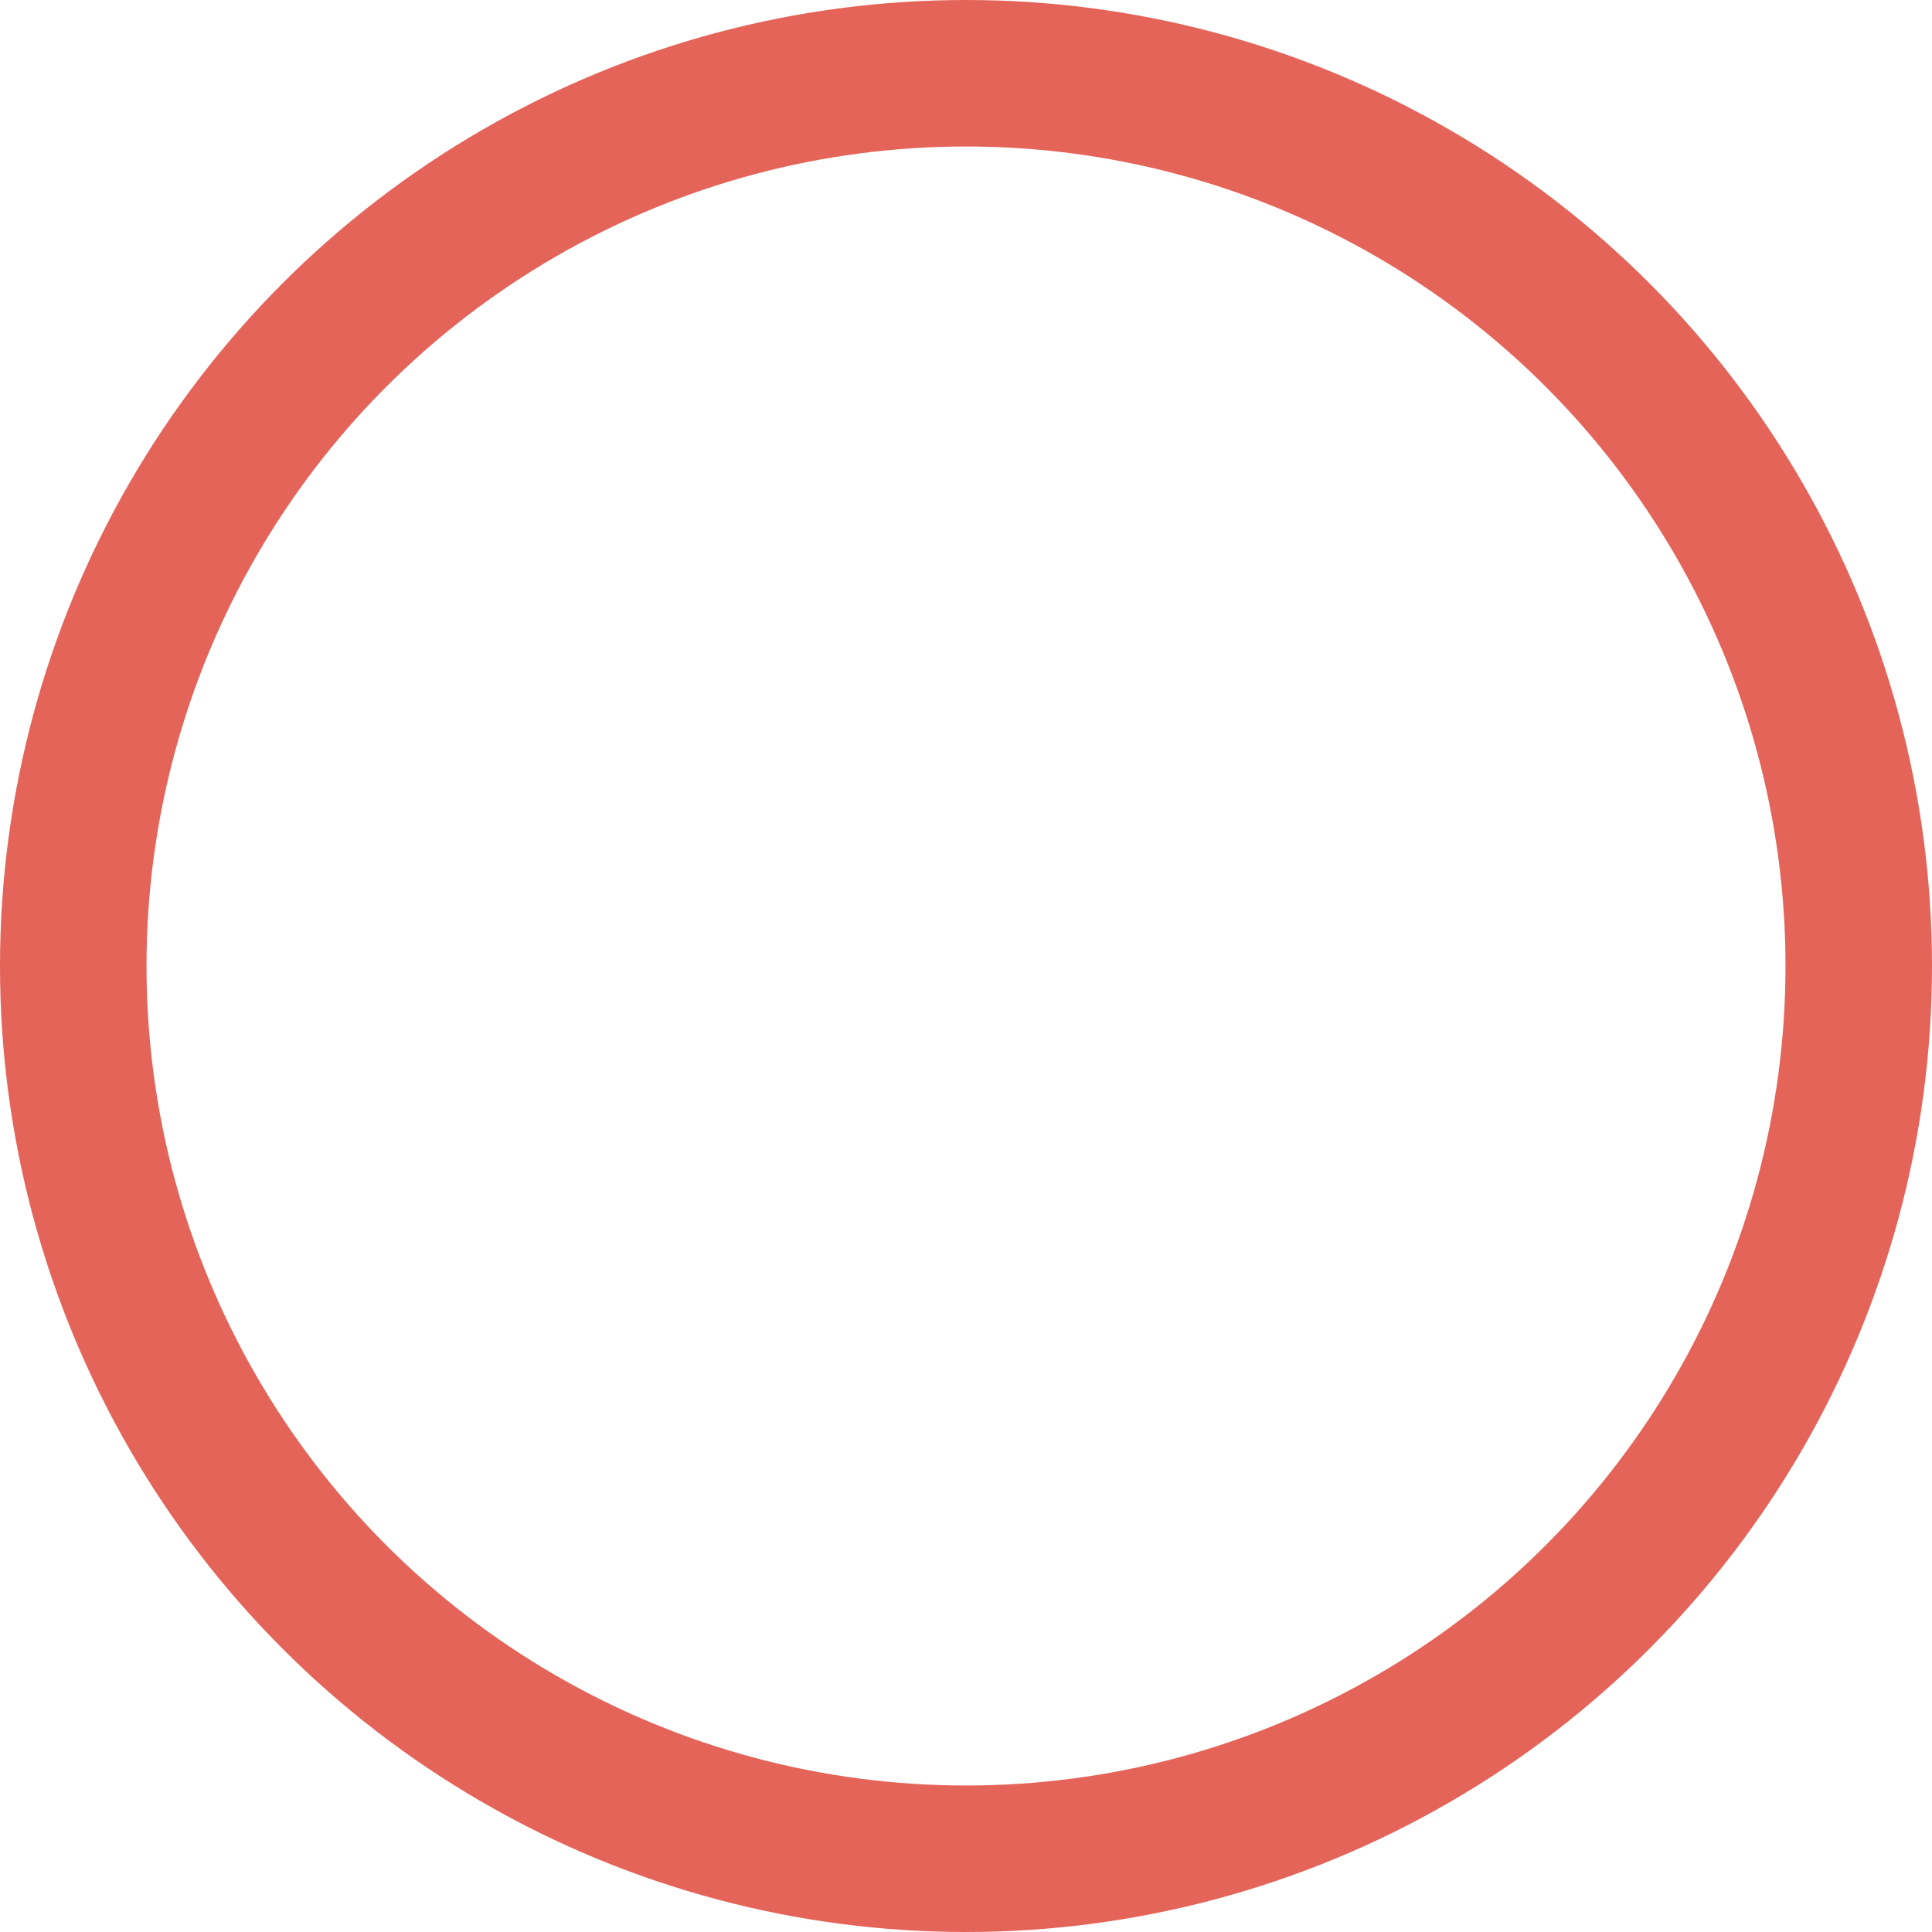 <?xml version="1.0" encoding="UTF-8"?> <svg xmlns="http://www.w3.org/2000/svg" width="633" height="633" viewBox="0 0 633 633" fill="none"> <circle r="292.5" transform="matrix(-1 0 0 1 316.5 316.5)" stroke="#E46459" stroke-width="48"></circle> </svg> 
